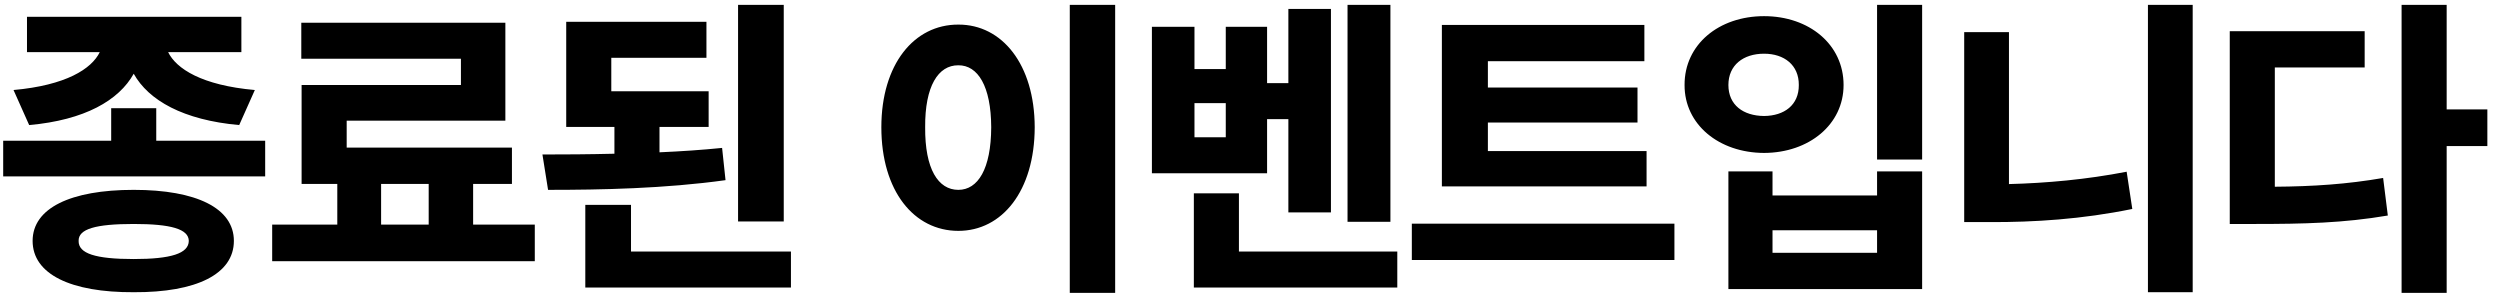 <svg width="156" height="19" viewBox="0 0 156 19" fill="none" xmlns="http://www.w3.org/2000/svg">
<path d="M9.75 6.75H6.938V8.781H0.199V11.008H16.547V8.781H9.75V6.75ZM0.844 5.617L1.82 7.804C5.297 7.492 7.416 6.261 8.344 4.601C9.271 6.261 11.43 7.492 14.926 7.804L15.902 5.617C12.592 5.324 11 4.289 10.492 3.254H15.062V1.047H1.684V3.254H6.225C5.717 4.299 4.115 5.324 0.844 5.617ZM2.035 15.031C2.035 17.101 4.398 18.254 8.344 18.234C12.26 18.254 14.594 17.101 14.594 15.031C14.594 12.99 12.26 11.847 8.344 11.847C4.398 11.847 2.035 12.99 2.035 15.031ZM4.906 15.031C4.887 14.289 5.961 13.976 8.344 13.976C10.658 13.976 11.771 14.289 11.781 15.031C11.771 15.822 10.658 16.164 8.344 16.164C5.961 16.164 4.887 15.822 4.906 15.031ZM33.371 14.015H29.523V11.476H31.945V9.211H21.633V7.531H31.535V1.418H18.801V3.664H28.762V5.304H18.82V11.476H21.047V14.015H16.984V16.3H33.371V14.015ZM23.781 14.015V11.476H26.75V14.015H23.781ZM44.219 5.695H38.145V3.605H44.082V1.359H35.332V7.922H38.34V9.592C36.768 9.631 35.244 9.64 33.848 9.64L34.199 11.847C37.51 11.847 41.484 11.769 45.273 11.242L45.059 9.23C43.809 9.357 42.49 9.445 41.152 9.504V7.922H44.219V5.695ZM36.523 17.941H49.355V15.695H39.375V12.785H36.523V17.941ZM46.055 13.82H48.906V0.304H46.055V13.82ZM69.586 0.304H66.754V18.273H69.586V0.304ZM54.996 7.941C54.996 11.925 57.037 14.406 59.801 14.406C62.525 14.406 64.557 11.925 64.566 7.941C64.557 4.015 62.525 1.525 59.801 1.535C57.037 1.525 54.996 4.015 54.996 7.941ZM57.73 7.941C57.711 5.383 58.541 4.064 59.801 4.074C61.022 4.064 61.842 5.383 61.852 7.941C61.842 10.549 61.022 11.847 59.801 11.847C58.541 11.847 57.711 10.549 57.73 7.941ZM86.762 0.304H84.086V13.84H86.762V0.304ZM71.879 10.812H79.066V7.433H80.394V13.254H83.051V0.558H80.394V5.187H79.066V1.672H76.488V4.308H74.535V1.672H71.879V10.812ZM74.496 17.941H87.191V15.695H77.309V12.062H74.496V17.941ZM74.535 8.566V6.437H76.488V8.566H74.535ZM102.746 9.426H92.844V7.648H102.18V5.461H92.844V3.82H102.609V1.554H89.973V11.633H102.746V9.426ZM88.098 16.222H104.484V13.957H88.098V16.222ZM119.941 0.304H117.129V9.953H119.941V0.304ZM105.117 5.304C105.107 7.765 107.256 9.533 110.078 9.543C112.891 9.533 115.039 7.765 115.039 5.304C115.039 2.775 112.891 1.008 110.078 1.008C107.256 1.008 105.107 2.775 105.117 5.304ZM107.852 18.039H119.941V10.695H117.129V12.199H110.605V10.695H107.852V18.039ZM107.852 5.304C107.852 4.064 108.779 3.351 110.078 3.351C111.338 3.351 112.256 4.064 112.246 5.304C112.256 6.554 111.338 7.228 110.078 7.238C108.779 7.228 107.852 6.554 107.852 5.304ZM110.605 15.773V14.367H117.129V15.773H110.605ZM136.824 0.304H134.031V18.234H136.824V0.304ZM122.566 13.859H124.188C126.912 13.869 129.92 13.683 133.055 13.039L132.703 10.715C130.193 11.203 127.674 11.428 125.359 11.486V2.004H122.566V13.859ZM152.672 0.304H149.859V18.273H152.672V9.113H155.211V6.828H152.672V0.304ZM139.137 13.976H140.68C143.766 13.976 146.236 13.918 149 13.449L148.707 11.105C146.441 11.496 144.352 11.633 141.949 11.652V4.211H147.555V1.945H139.137V13.976Z" fill="black"/>
</svg>
